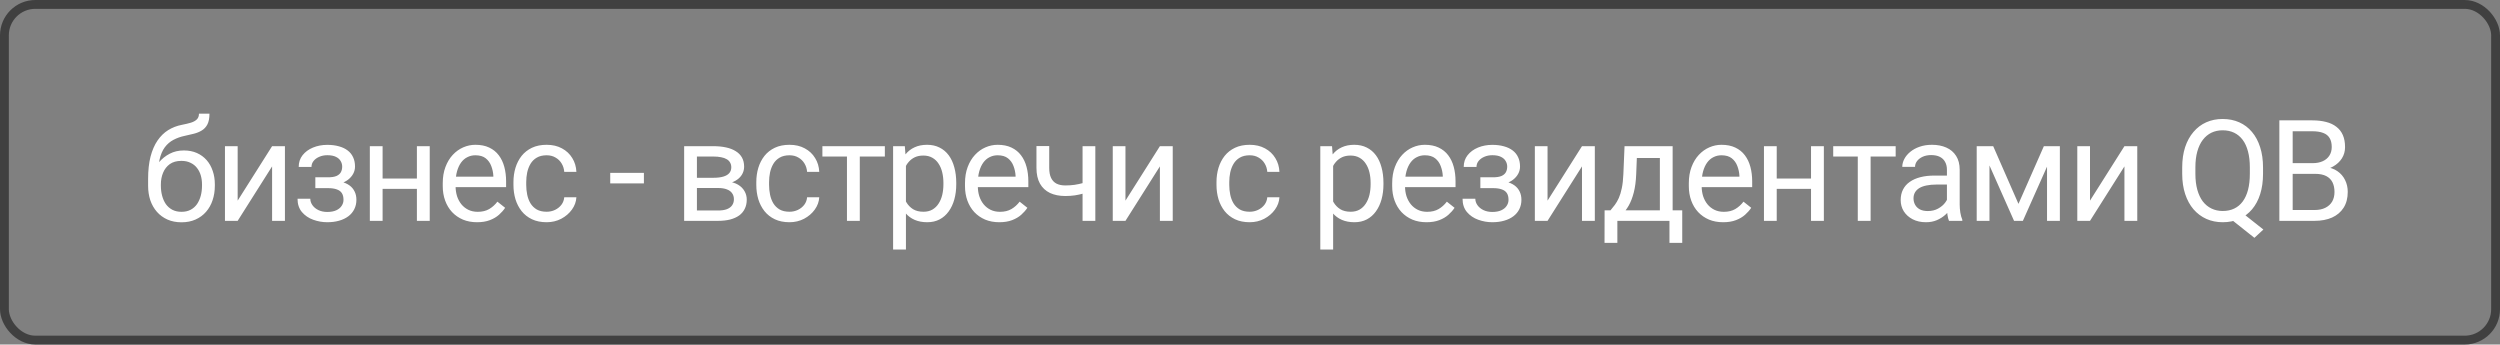 <?xml version="1.0" encoding="UTF-8"?> <svg xmlns="http://www.w3.org/2000/svg" width="283" height="39" viewBox="0 0 283 39" fill="none"><rect x="0" y="0" width="283" height="39" fill="#808080" stroke="none"/><rect x="0.5" y="0.5" width="282" height="38" rx="3.5" stroke="#404040"></rect><path d="M22.523 12.867H23.711C23.711 13.378 23.633 13.784 23.477 14.086C23.32 14.383 23.107 14.612 22.836 14.773C22.57 14.935 22.268 15.057 21.93 15.141C21.596 15.224 21.25 15.305 20.891 15.383C20.443 15.477 20.026 15.625 19.641 15.828C19.26 16.026 18.932 16.307 18.656 16.672C18.385 17.037 18.185 17.51 18.055 18.094C17.93 18.677 17.896 19.398 17.953 20.258V20.977H16.766V20.258C16.766 19.294 16.857 18.453 17.039 17.734C17.227 17.016 17.49 16.409 17.828 15.914C18.167 15.419 18.568 15.026 19.031 14.734C19.5 14.443 20.016 14.242 20.578 14.133C20.984 14.055 21.333 13.971 21.625 13.883C21.917 13.789 22.138 13.664 22.289 13.508C22.445 13.352 22.523 13.138 22.523 12.867ZM20.812 17.031C21.365 17.031 21.857 17.128 22.289 17.32C22.721 17.513 23.088 17.781 23.391 18.125C23.693 18.469 23.922 18.875 24.078 19.344C24.24 19.807 24.32 20.312 24.32 20.859V21.031C24.32 21.62 24.234 22.167 24.062 22.672C23.896 23.172 23.648 23.609 23.32 23.984C22.997 24.354 22.602 24.643 22.133 24.852C21.669 25.06 21.141 25.164 20.547 25.164C19.953 25.164 19.422 25.06 18.953 24.852C18.49 24.643 18.094 24.354 17.766 23.984C17.438 23.609 17.188 23.172 17.016 22.672C16.849 22.167 16.766 21.62 16.766 21.031V20.859C16.766 20.729 16.789 20.602 16.836 20.477C16.883 20.352 16.94 20.224 17.008 20.094C17.081 19.963 17.146 19.826 17.203 19.68C17.396 19.211 17.659 18.776 17.992 18.375C18.331 17.974 18.734 17.651 19.203 17.406C19.677 17.156 20.213 17.031 20.812 17.031ZM20.531 18.211C20 18.211 19.562 18.333 19.219 18.578C18.88 18.823 18.628 19.148 18.461 19.555C18.294 19.956 18.211 20.391 18.211 20.859V21.031C18.211 21.427 18.258 21.802 18.352 22.156C18.445 22.51 18.586 22.826 18.773 23.102C18.966 23.372 19.208 23.586 19.5 23.742C19.797 23.898 20.146 23.977 20.547 23.977C20.948 23.977 21.294 23.898 21.586 23.742C21.878 23.586 22.117 23.372 22.305 23.102C22.492 22.826 22.633 22.51 22.727 22.156C22.82 21.802 22.867 21.427 22.867 21.031V20.859C22.867 20.505 22.82 20.169 22.727 19.852C22.633 19.534 22.49 19.253 22.297 19.008C22.109 18.763 21.867 18.57 21.57 18.43C21.279 18.284 20.932 18.211 20.531 18.211ZM26.903 22.711L30.801 16.547H32.254V25H30.801V18.836L26.903 25H25.465V16.547H26.903V22.711ZM37.251 20.961H35.696V20.07H37.134C37.535 20.07 37.852 20.021 38.087 19.922C38.321 19.818 38.488 19.674 38.587 19.492C38.686 19.31 38.735 19.096 38.735 18.852C38.735 18.633 38.678 18.427 38.563 18.234C38.454 18.037 38.277 17.878 38.032 17.758C37.787 17.633 37.459 17.57 37.048 17.57C36.715 17.57 36.412 17.63 36.142 17.75C35.871 17.865 35.655 18.023 35.493 18.227C35.337 18.424 35.259 18.648 35.259 18.898H33.813C33.813 18.383 33.959 17.94 34.251 17.57C34.548 17.195 34.941 16.906 35.431 16.703C35.925 16.5 36.465 16.398 37.048 16.398C37.537 16.398 37.975 16.453 38.36 16.562C38.751 16.667 39.082 16.823 39.352 17.031C39.623 17.234 39.829 17.49 39.97 17.797C40.115 18.099 40.188 18.451 40.188 18.852C40.188 19.138 40.121 19.409 39.985 19.664C39.85 19.919 39.655 20.146 39.399 20.344C39.144 20.537 38.834 20.688 38.47 20.797C38.11 20.906 37.704 20.961 37.251 20.961ZM35.696 20.414H37.251C37.756 20.414 38.202 20.463 38.587 20.562C38.972 20.656 39.295 20.797 39.556 20.984C39.816 21.172 40.011 21.404 40.142 21.68C40.277 21.951 40.345 22.263 40.345 22.617C40.345 23.013 40.264 23.37 40.102 23.688C39.946 24 39.722 24.266 39.431 24.484C39.139 24.703 38.79 24.87 38.384 24.984C37.983 25.099 37.537 25.156 37.048 25.156C36.501 25.156 35.97 25.062 35.454 24.875C34.938 24.688 34.514 24.398 34.181 24.008C33.847 23.612 33.681 23.109 33.681 22.5H35.126C35.126 22.755 35.207 22.997 35.368 23.227C35.53 23.456 35.754 23.641 36.04 23.781C36.332 23.922 36.668 23.992 37.048 23.992C37.454 23.992 37.793 23.93 38.063 23.805C38.334 23.68 38.537 23.513 38.673 23.305C38.813 23.096 38.884 22.87 38.884 22.625C38.884 22.307 38.821 22.052 38.696 21.859C38.571 21.667 38.379 21.526 38.118 21.438C37.863 21.344 37.535 21.297 37.134 21.297H35.696V20.414ZM47.474 20.211V21.383H43.005V20.211H47.474ZM43.31 16.547V25H41.865V16.547H43.31ZM48.646 16.547V25H47.193V16.547H48.646ZM54.002 25.156C53.413 25.156 52.88 25.057 52.4 24.859C51.926 24.656 51.517 24.372 51.174 24.008C50.835 23.643 50.575 23.211 50.392 22.711C50.21 22.211 50.119 21.664 50.119 21.07V20.742C50.119 20.055 50.221 19.443 50.424 18.906C50.627 18.365 50.903 17.906 51.252 17.531C51.601 17.156 51.997 16.872 52.439 16.68C52.882 16.487 53.34 16.391 53.814 16.391C54.419 16.391 54.939 16.495 55.377 16.703C55.82 16.912 56.182 17.203 56.463 17.578C56.744 17.948 56.952 18.385 57.088 18.891C57.223 19.391 57.291 19.938 57.291 20.531V21.18H50.978V20H55.846V19.891C55.825 19.516 55.747 19.151 55.611 18.797C55.481 18.443 55.273 18.151 54.986 17.922C54.7 17.693 54.309 17.578 53.814 17.578C53.486 17.578 53.184 17.648 52.908 17.789C52.632 17.924 52.395 18.128 52.197 18.398C51.999 18.669 51.846 19 51.736 19.391C51.627 19.781 51.572 20.232 51.572 20.742V21.07C51.572 21.471 51.627 21.849 51.736 22.203C51.851 22.552 52.015 22.859 52.228 23.125C52.447 23.391 52.71 23.599 53.017 23.75C53.33 23.901 53.684 23.977 54.08 23.977C54.59 23.977 55.023 23.872 55.377 23.664C55.731 23.456 56.041 23.177 56.307 22.828L57.182 23.523C56.999 23.799 56.767 24.062 56.486 24.312C56.205 24.562 55.859 24.766 55.447 24.922C55.041 25.078 54.559 25.156 54.002 25.156ZM61.881 23.969C62.225 23.969 62.543 23.898 62.834 23.758C63.126 23.617 63.366 23.424 63.553 23.18C63.741 22.93 63.847 22.646 63.873 22.328H65.248C65.222 22.828 65.053 23.294 64.741 23.727C64.433 24.154 64.03 24.5 63.53 24.766C63.03 25.026 62.48 25.156 61.881 25.156C61.246 25.156 60.691 25.044 60.217 24.82C59.748 24.596 59.358 24.289 59.045 23.898C58.738 23.508 58.506 23.06 58.35 22.555C58.199 22.044 58.123 21.505 58.123 20.938V20.609C58.123 20.042 58.199 19.505 58.35 19C58.506 18.49 58.738 18.039 59.045 17.648C59.358 17.258 59.748 16.951 60.217 16.727C60.691 16.503 61.246 16.391 61.881 16.391C62.543 16.391 63.121 16.526 63.616 16.797C64.11 17.062 64.498 17.427 64.78 17.891C65.066 18.349 65.222 18.87 65.248 19.453H63.873C63.847 19.104 63.748 18.789 63.577 18.508C63.41 18.227 63.181 18.003 62.889 17.836C62.603 17.664 62.267 17.578 61.881 17.578C61.438 17.578 61.066 17.667 60.764 17.844C60.467 18.016 60.23 18.25 60.053 18.547C59.881 18.838 59.756 19.164 59.678 19.523C59.605 19.878 59.569 20.24 59.569 20.609V20.938C59.569 21.307 59.605 21.672 59.678 22.031C59.751 22.391 59.873 22.716 60.045 23.008C60.222 23.299 60.459 23.534 60.756 23.711C61.058 23.883 61.433 23.969 61.881 23.969ZM72.89 19.57V20.758H69.078V19.57H72.89ZM81.282 21.281H78.508L78.493 20.125H80.758C81.206 20.125 81.578 20.081 81.875 19.992C82.177 19.904 82.404 19.771 82.555 19.594C82.706 19.417 82.782 19.198 82.782 18.938C82.782 18.734 82.737 18.557 82.649 18.406C82.565 18.25 82.438 18.122 82.266 18.023C82.094 17.919 81.88 17.844 81.625 17.797C81.375 17.745 81.081 17.719 80.743 17.719H78.891V25H77.446V16.547H80.743C81.279 16.547 81.761 16.594 82.188 16.688C82.62 16.781 82.987 16.924 83.289 17.117C83.597 17.305 83.831 17.544 83.993 17.836C84.154 18.128 84.235 18.471 84.235 18.867C84.235 19.122 84.183 19.365 84.078 19.594C83.974 19.823 83.821 20.026 83.618 20.203C83.414 20.38 83.164 20.526 82.868 20.641C82.571 20.75 82.23 20.82 81.844 20.852L81.282 21.281ZM81.282 25H77.985L78.703 23.828H81.282C81.683 23.828 82.016 23.779 82.282 23.68C82.547 23.576 82.745 23.43 82.875 23.242C83.011 23.049 83.078 22.82 83.078 22.555C83.078 22.289 83.011 22.062 82.875 21.875C82.745 21.682 82.547 21.537 82.282 21.438C82.016 21.333 81.683 21.281 81.282 21.281H79.086L79.102 20.125H81.844L82.368 20.562C82.831 20.599 83.224 20.713 83.547 20.906C83.87 21.099 84.115 21.344 84.282 21.641C84.448 21.932 84.532 22.25 84.532 22.594C84.532 22.99 84.456 23.338 84.305 23.641C84.159 23.943 83.946 24.195 83.664 24.398C83.383 24.596 83.042 24.747 82.641 24.852C82.24 24.951 81.787 25 81.282 25ZM89.372 23.969C89.716 23.969 90.033 23.898 90.325 23.758C90.617 23.617 90.856 23.424 91.044 23.18C91.231 22.93 91.338 22.646 91.364 22.328H92.739C92.713 22.828 92.544 23.294 92.231 23.727C91.924 24.154 91.52 24.5 91.02 24.766C90.52 25.026 89.971 25.156 89.372 25.156C88.737 25.156 88.182 25.044 87.708 24.82C87.239 24.596 86.848 24.289 86.536 23.898C86.229 23.508 85.997 23.06 85.841 22.555C85.69 22.044 85.614 21.505 85.614 20.938V20.609C85.614 20.042 85.69 19.505 85.841 19C85.997 18.49 86.229 18.039 86.536 17.648C86.848 17.258 87.239 16.951 87.708 16.727C88.182 16.503 88.737 16.391 89.372 16.391C90.033 16.391 90.612 16.526 91.106 16.797C91.601 17.062 91.989 17.427 92.27 17.891C92.557 18.349 92.713 18.87 92.739 19.453H91.364C91.338 19.104 91.239 18.789 91.067 18.508C90.9 18.227 90.671 18.003 90.38 17.836C90.093 17.664 89.757 17.578 89.372 17.578C88.929 17.578 88.557 17.667 88.255 17.844C87.958 18.016 87.721 18.25 87.544 18.547C87.372 18.838 87.247 19.164 87.169 19.523C87.096 19.878 87.059 20.24 87.059 20.609V20.938C87.059 21.307 87.096 21.672 87.169 22.031C87.242 22.391 87.364 22.716 87.536 23.008C87.713 23.299 87.95 23.534 88.247 23.711C88.549 23.883 88.924 23.969 89.372 23.969ZM97.329 16.547V25H95.876V16.547H97.329ZM100.165 16.547V17.719H93.095V16.547H100.165ZM102.552 18.172V28.25H101.099V16.547H102.427L102.552 18.172ZM108.248 20.703V20.867C108.248 21.482 108.175 22.052 108.029 22.578C107.883 23.099 107.67 23.552 107.388 23.938C107.112 24.323 106.771 24.622 106.365 24.836C105.959 25.049 105.493 25.156 104.967 25.156C104.43 25.156 103.956 25.068 103.545 24.891C103.133 24.713 102.784 24.456 102.498 24.117C102.211 23.779 101.982 23.372 101.81 22.898C101.644 22.424 101.529 21.891 101.467 21.297V20.422C101.529 19.797 101.646 19.237 101.818 18.742C101.99 18.247 102.217 17.826 102.498 17.477C102.784 17.122 103.131 16.854 103.537 16.672C103.943 16.484 104.412 16.391 104.943 16.391C105.474 16.391 105.946 16.495 106.357 16.703C106.769 16.906 107.115 17.198 107.396 17.578C107.677 17.958 107.888 18.414 108.029 18.945C108.175 19.471 108.248 20.057 108.248 20.703ZM106.795 20.867V20.703C106.795 20.281 106.75 19.885 106.662 19.516C106.573 19.141 106.435 18.812 106.248 18.531C106.066 18.245 105.831 18.021 105.545 17.859C105.258 17.693 104.917 17.609 104.521 17.609C104.157 17.609 103.839 17.672 103.568 17.797C103.302 17.922 103.076 18.091 102.888 18.305C102.701 18.513 102.547 18.753 102.427 19.023C102.313 19.289 102.227 19.565 102.17 19.852V21.875C102.274 22.24 102.42 22.583 102.607 22.906C102.795 23.224 103.045 23.482 103.357 23.68C103.67 23.872 104.063 23.969 104.537 23.969C104.927 23.969 105.263 23.888 105.545 23.727C105.831 23.56 106.066 23.333 106.248 23.047C106.435 22.76 106.573 22.432 106.662 22.062C106.75 21.688 106.795 21.289 106.795 20.867ZM113.119 25.156C112.531 25.156 111.997 25.057 111.518 24.859C111.044 24.656 110.635 24.372 110.291 24.008C109.953 23.643 109.692 23.211 109.51 22.711C109.328 22.211 109.237 21.664 109.237 21.07V20.742C109.237 20.055 109.338 19.443 109.541 18.906C109.744 18.365 110.02 17.906 110.369 17.531C110.718 17.156 111.114 16.872 111.557 16.68C112 16.487 112.458 16.391 112.932 16.391C113.536 16.391 114.057 16.495 114.494 16.703C114.937 16.912 115.299 17.203 115.58 17.578C115.862 17.948 116.07 18.385 116.205 18.891C116.341 19.391 116.408 19.938 116.408 20.531V21.18H110.096V20H114.963V19.891C114.942 19.516 114.864 19.151 114.729 18.797C114.599 18.443 114.39 18.151 114.104 17.922C113.817 17.693 113.427 17.578 112.932 17.578C112.604 17.578 112.302 17.648 112.026 17.789C111.75 17.924 111.513 18.128 111.315 18.398C111.117 18.669 110.963 19 110.854 19.391C110.744 19.781 110.69 20.232 110.69 20.742V21.07C110.69 21.471 110.744 21.849 110.854 22.203C110.968 22.552 111.132 22.859 111.346 23.125C111.565 23.391 111.828 23.599 112.135 23.75C112.448 23.901 112.802 23.977 113.198 23.977C113.708 23.977 114.14 23.872 114.494 23.664C114.849 23.456 115.158 23.177 115.424 22.828L116.299 23.523C116.117 23.799 115.885 24.062 115.604 24.312C115.323 24.562 114.976 24.766 114.565 24.922C114.158 25.078 113.677 25.156 113.119 25.156ZM123.991 16.547V25H122.546V16.547H123.991ZM123.499 20.43V21.617C123.207 21.727 122.91 21.826 122.608 21.914C122.311 21.997 121.996 22.065 121.663 22.117C121.335 22.164 120.978 22.188 120.592 22.188C119.926 22.188 119.348 22.073 118.858 21.844C118.369 21.609 117.991 21.258 117.725 20.789C117.46 20.315 117.327 19.719 117.327 19V16.531H118.772V19C118.772 19.469 118.842 19.849 118.983 20.141C119.124 20.432 119.329 20.648 119.6 20.789C119.871 20.924 120.202 20.992 120.592 20.992C120.967 20.992 121.319 20.969 121.647 20.922C121.981 20.87 122.298 20.802 122.6 20.719C122.908 20.635 123.207 20.539 123.499 20.43ZM127.402 22.711L131.3 16.547H132.753V25H131.3V18.836L127.402 25H125.964V16.547H127.402V22.711ZM141.465 23.969C141.809 23.969 142.126 23.898 142.418 23.758C142.71 23.617 142.949 23.424 143.137 23.18C143.324 22.93 143.431 22.646 143.457 22.328H144.832C144.806 22.828 144.637 23.294 144.324 23.727C144.017 24.154 143.613 24.5 143.113 24.766C142.613 25.026 142.064 25.156 141.465 25.156C140.83 25.156 140.275 25.044 139.801 24.82C139.332 24.596 138.942 24.289 138.629 23.898C138.322 23.508 138.09 23.06 137.934 22.555C137.783 22.044 137.707 21.505 137.707 20.938V20.609C137.707 20.042 137.783 19.505 137.934 19C138.09 18.49 138.322 18.039 138.629 17.648C138.942 17.258 139.332 16.951 139.801 16.727C140.275 16.503 140.83 16.391 141.465 16.391C142.126 16.391 142.705 16.526 143.199 16.797C143.694 17.062 144.082 17.427 144.363 17.891C144.65 18.349 144.806 18.87 144.832 19.453H143.457C143.431 19.104 143.332 18.789 143.16 18.508C142.994 18.227 142.764 18.003 142.473 17.836C142.186 17.664 141.85 17.578 141.465 17.578C141.022 17.578 140.65 17.667 140.348 17.844C140.051 18.016 139.814 18.25 139.637 18.547C139.465 18.838 139.34 19.164 139.262 19.523C139.189 19.878 139.153 20.24 139.153 20.609V20.938C139.153 21.307 139.189 21.672 139.262 22.031C139.335 22.391 139.457 22.716 139.629 23.008C139.806 23.299 140.043 23.534 140.34 23.711C140.642 23.883 141.017 23.969 141.465 23.969ZM150.911 18.172V28.25H149.458V16.547H150.786L150.911 18.172ZM156.607 20.703V20.867C156.607 21.482 156.534 22.052 156.388 22.578C156.242 23.099 156.028 23.552 155.747 23.938C155.471 24.323 155.13 24.622 154.724 24.836C154.318 25.049 153.851 25.156 153.325 25.156C152.789 25.156 152.315 25.068 151.903 24.891C151.492 24.713 151.143 24.456 150.857 24.117C150.57 23.779 150.341 23.372 150.169 22.898C150.002 22.424 149.888 21.891 149.825 21.297V20.422C149.888 19.797 150.005 19.237 150.177 18.742C150.349 18.247 150.575 17.826 150.857 17.477C151.143 17.122 151.489 16.854 151.896 16.672C152.302 16.484 152.771 16.391 153.302 16.391C153.833 16.391 154.304 16.495 154.716 16.703C155.127 16.906 155.474 17.198 155.755 17.578C156.036 17.958 156.247 18.414 156.388 18.945C156.534 19.471 156.607 20.057 156.607 20.703ZM155.153 20.867V20.703C155.153 20.281 155.109 19.885 155.021 19.516C154.932 19.141 154.794 18.812 154.607 18.531C154.424 18.245 154.19 18.021 153.903 17.859C153.617 17.693 153.276 17.609 152.88 17.609C152.515 17.609 152.198 17.672 151.927 17.797C151.661 17.922 151.435 18.091 151.247 18.305C151.06 18.513 150.906 18.753 150.786 19.023C150.672 19.289 150.586 19.565 150.528 19.852V21.875C150.633 22.24 150.778 22.583 150.966 22.906C151.153 23.224 151.403 23.482 151.716 23.68C152.028 23.872 152.422 23.969 152.896 23.969C153.286 23.969 153.622 23.888 153.903 23.727C154.19 23.56 154.424 23.333 154.607 23.047C154.794 22.76 154.932 22.432 155.021 22.062C155.109 21.688 155.153 21.289 155.153 20.867ZM161.478 25.156C160.89 25.156 160.356 25.057 159.877 24.859C159.403 24.656 158.994 24.372 158.65 24.008C158.311 23.643 158.051 23.211 157.869 22.711C157.686 22.211 157.595 21.664 157.595 21.07V20.742C157.595 20.055 157.697 19.443 157.9 18.906C158.103 18.365 158.379 17.906 158.728 17.531C159.077 17.156 159.473 16.872 159.916 16.68C160.358 16.487 160.817 16.391 161.291 16.391C161.895 16.391 162.416 16.495 162.853 16.703C163.296 16.912 163.658 17.203 163.939 17.578C164.22 17.948 164.429 18.385 164.564 18.891C164.699 19.391 164.767 19.938 164.767 20.531V21.18H158.455V20H163.322V19.891C163.301 19.516 163.223 19.151 163.087 18.797C162.957 18.443 162.749 18.151 162.462 17.922C162.176 17.693 161.785 17.578 161.291 17.578C160.962 17.578 160.66 17.648 160.384 17.789C160.108 17.924 159.871 18.128 159.673 18.398C159.476 18.669 159.322 19 159.212 19.391C159.103 19.781 159.048 20.232 159.048 20.742V21.07C159.048 21.471 159.103 21.849 159.212 22.203C159.327 22.552 159.491 22.859 159.705 23.125C159.923 23.391 160.186 23.599 160.494 23.75C160.806 23.901 161.16 23.977 161.556 23.977C162.067 23.977 162.499 23.872 162.853 23.664C163.207 23.456 163.517 23.177 163.783 22.828L164.658 23.523C164.476 23.799 164.244 24.062 163.962 24.312C163.681 24.562 163.335 24.766 162.923 24.922C162.517 25.078 162.035 25.156 161.478 25.156ZM169.131 20.961H167.576V20.07H169.014C169.415 20.07 169.732 20.021 169.967 19.922C170.201 19.818 170.368 19.674 170.467 19.492C170.566 19.31 170.615 19.096 170.615 18.852C170.615 18.633 170.558 18.427 170.443 18.234C170.334 18.037 170.157 17.878 169.912 17.758C169.667 17.633 169.339 17.57 168.928 17.57C168.594 17.57 168.292 17.63 168.022 17.75C167.751 17.865 167.535 18.023 167.373 18.227C167.217 18.424 167.139 18.648 167.139 18.898H165.693C165.693 18.383 165.839 17.94 166.131 17.57C166.428 17.195 166.821 16.906 167.311 16.703C167.805 16.5 168.344 16.398 168.928 16.398C169.417 16.398 169.855 16.453 170.24 16.562C170.631 16.667 170.962 16.823 171.232 17.031C171.503 17.234 171.709 17.49 171.85 17.797C171.996 18.099 172.068 18.451 172.068 18.852C172.068 19.138 172.001 19.409 171.865 19.664C171.73 19.919 171.535 20.146 171.279 20.344C171.024 20.537 170.714 20.688 170.35 20.797C169.99 20.906 169.584 20.961 169.131 20.961ZM167.576 20.414H169.131C169.636 20.414 170.081 20.463 170.467 20.562C170.852 20.656 171.175 20.797 171.436 20.984C171.696 21.172 171.891 21.404 172.022 21.68C172.157 21.951 172.225 22.263 172.225 22.617C172.225 23.013 172.144 23.37 171.982 23.688C171.826 24 171.602 24.266 171.311 24.484C171.019 24.703 170.67 24.87 170.264 24.984C169.863 25.099 169.417 25.156 168.928 25.156C168.381 25.156 167.85 25.062 167.334 24.875C166.818 24.688 166.394 24.398 166.061 24.008C165.727 23.612 165.561 23.109 165.561 22.5H167.006C167.006 22.755 167.087 22.997 167.248 23.227C167.41 23.456 167.634 23.641 167.92 23.781C168.212 23.922 168.548 23.992 168.928 23.992C169.334 23.992 169.673 23.93 169.943 23.805C170.214 23.68 170.417 23.513 170.553 23.305C170.693 23.096 170.764 22.87 170.764 22.625C170.764 22.307 170.701 22.052 170.576 21.859C170.451 21.667 170.259 21.526 169.998 21.438C169.743 21.344 169.415 21.297 169.014 21.297H167.576V20.414ZM175.182 22.711L179.081 16.547H180.534V25H179.081V18.836L175.182 25H173.745V16.547H175.182V22.711ZM183.898 16.547H185.343L185.218 19.711C185.187 20.513 185.095 21.206 184.944 21.789C184.793 22.372 184.601 22.87 184.366 23.281C184.132 23.688 183.869 24.029 183.577 24.305C183.291 24.581 182.994 24.812 182.687 25H181.968L182.007 23.82L182.304 23.812C182.476 23.609 182.642 23.401 182.804 23.188C182.965 22.969 183.114 22.711 183.249 22.414C183.384 22.112 183.496 21.745 183.585 21.312C183.679 20.875 183.739 20.341 183.765 19.711L183.898 16.547ZM184.257 16.547H189.343V25H187.898V17.883H184.257V16.547ZM181.64 23.812H190.429V27.492H188.983V25H183.085V27.492H181.632L181.64 23.812ZM195.058 25.156C194.47 25.156 193.936 25.057 193.457 24.859C192.983 24.656 192.574 24.372 192.23 24.008C191.891 23.643 191.631 23.211 191.449 22.711C191.266 22.211 191.175 21.664 191.175 21.07V20.742C191.175 20.055 191.277 19.443 191.48 18.906C191.683 18.365 191.959 17.906 192.308 17.531C192.657 17.156 193.053 16.872 193.496 16.68C193.938 16.487 194.397 16.391 194.871 16.391C195.475 16.391 195.996 16.495 196.433 16.703C196.876 16.912 197.238 17.203 197.519 17.578C197.8 17.948 198.009 18.385 198.144 18.891C198.279 19.391 198.347 19.938 198.347 20.531V21.18H192.035V20H196.902V19.891C196.881 19.516 196.803 19.151 196.667 18.797C196.537 18.443 196.329 18.151 196.042 17.922C195.756 17.693 195.365 17.578 194.871 17.578C194.542 17.578 194.24 17.648 193.964 17.789C193.688 17.924 193.451 18.128 193.253 18.398C193.056 18.669 192.902 19 192.792 19.391C192.683 19.781 192.628 20.232 192.628 20.742V21.07C192.628 21.471 192.683 21.849 192.792 22.203C192.907 22.552 193.071 22.859 193.285 23.125C193.503 23.391 193.766 23.599 194.074 23.75C194.386 23.901 194.74 23.977 195.136 23.977C195.647 23.977 196.079 23.872 196.433 23.664C196.787 23.456 197.097 23.177 197.363 22.828L198.238 23.523C198.056 23.799 197.824 24.062 197.542 24.312C197.261 24.562 196.915 24.766 196.503 24.922C196.097 25.078 195.615 25.156 195.058 25.156ZM205.289 20.211V21.383H200.82V20.211H205.289ZM201.125 16.547V25H199.68V16.547H201.125ZM206.461 16.547V25H205.008V16.547H206.461ZM211.754 16.547V25H210.301V16.547H211.754ZM214.59 16.547V17.719H207.52V16.547H214.59ZM220.392 23.555V19.203C220.392 18.87 220.324 18.581 220.188 18.336C220.058 18.086 219.86 17.893 219.595 17.758C219.329 17.622 219.001 17.555 218.61 17.555C218.246 17.555 217.925 17.617 217.649 17.742C217.379 17.867 217.165 18.031 217.009 18.234C216.858 18.438 216.782 18.656 216.782 18.891H215.337C215.337 18.588 215.415 18.289 215.571 17.992C215.727 17.695 215.951 17.427 216.243 17.188C216.54 16.943 216.894 16.75 217.306 16.609C217.722 16.463 218.186 16.391 218.696 16.391C219.311 16.391 219.852 16.495 220.321 16.703C220.795 16.912 221.165 17.227 221.431 17.648C221.701 18.065 221.837 18.588 221.837 19.219V23.156C221.837 23.438 221.86 23.737 221.907 24.055C221.959 24.372 222.035 24.646 222.134 24.875V25H220.626C220.553 24.833 220.496 24.612 220.454 24.336C220.412 24.055 220.392 23.794 220.392 23.555ZM220.642 19.875L220.657 20.891H219.196C218.785 20.891 218.418 20.924 218.095 20.992C217.772 21.055 217.501 21.151 217.282 21.281C217.063 21.412 216.897 21.576 216.782 21.773C216.668 21.966 216.61 22.193 216.61 22.453C216.61 22.719 216.67 22.961 216.79 23.18C216.91 23.398 217.089 23.573 217.329 23.703C217.574 23.828 217.873 23.891 218.227 23.891C218.67 23.891 219.061 23.797 219.399 23.609C219.738 23.422 220.006 23.193 220.204 22.922C220.407 22.651 220.517 22.388 220.532 22.133L221.149 22.828C221.113 23.047 221.014 23.289 220.852 23.555C220.691 23.82 220.475 24.076 220.204 24.32C219.938 24.56 219.621 24.76 219.251 24.922C218.886 25.078 218.475 25.156 218.017 25.156C217.444 25.156 216.941 25.044 216.509 24.82C216.082 24.596 215.748 24.297 215.509 23.922C215.274 23.542 215.157 23.117 215.157 22.648C215.157 22.195 215.246 21.797 215.423 21.453C215.6 21.104 215.855 20.815 216.188 20.586C216.522 20.352 216.923 20.174 217.392 20.055C217.86 19.935 218.384 19.875 218.962 19.875H220.642ZM228.49 23.078L231.365 16.547H232.755L228.99 25H227.99L224.24 16.547H225.63L228.49 23.078ZM225.208 16.547V25H223.763V16.547H225.208ZM231.724 25V16.547H233.177V25H231.724ZM236.588 22.711L240.486 16.547H241.939V25H240.486V18.836L236.588 25H235.15V16.547H236.588V22.711ZM253.323 23.695L256.214 25.984L255.198 26.922L252.354 24.664L253.323 23.695ZM256.175 18.953V19.672C256.175 20.526 256.068 21.292 255.854 21.969C255.641 22.646 255.334 23.221 254.932 23.695C254.531 24.169 254.05 24.531 253.487 24.781C252.93 25.031 252.305 25.156 251.612 25.156C250.94 25.156 250.323 25.031 249.761 24.781C249.203 24.531 248.719 24.169 248.307 23.695C247.901 23.221 247.586 22.646 247.362 21.969C247.138 21.292 247.026 20.526 247.026 19.672V18.953C247.026 18.099 247.136 17.336 247.354 16.664C247.578 15.987 247.893 15.412 248.3 14.938C248.706 14.458 249.188 14.094 249.745 13.844C250.307 13.594 250.925 13.469 251.597 13.469C252.289 13.469 252.917 13.594 253.479 13.844C254.042 14.094 254.524 14.458 254.925 14.938C255.326 15.412 255.633 15.987 255.847 16.664C256.065 17.336 256.175 18.099 256.175 18.953ZM254.682 19.672V18.938C254.682 18.26 254.612 17.662 254.472 17.141C254.336 16.62 254.136 16.182 253.87 15.828C253.604 15.474 253.281 15.206 252.901 15.023C252.521 14.841 252.086 14.75 251.597 14.75C251.133 14.75 250.711 14.841 250.331 15.023C249.956 15.206 249.633 15.474 249.362 15.828C249.091 16.182 248.883 16.62 248.737 17.141C248.591 17.662 248.518 18.26 248.518 18.938V19.672C248.518 20.354 248.591 20.958 248.737 21.484C248.883 22.005 249.091 22.445 249.362 22.805C249.638 23.159 249.966 23.427 250.347 23.609C250.727 23.792 251.149 23.883 251.612 23.883C252.102 23.883 252.537 23.792 252.917 23.609C253.297 23.427 253.617 23.159 253.878 22.805C254.143 22.445 254.344 22.005 254.479 21.484C254.615 20.958 254.682 20.354 254.682 19.672ZM262.077 19.68H259.195L259.179 18.469H261.796C262.229 18.469 262.606 18.396 262.929 18.25C263.252 18.104 263.502 17.896 263.679 17.625C263.861 17.349 263.952 17.021 263.952 16.641C263.952 16.224 263.872 15.885 263.71 15.625C263.554 15.359 263.312 15.167 262.984 15.047C262.661 14.922 262.249 14.859 261.749 14.859H259.531V25H258.023V13.625H261.749C262.333 13.625 262.854 13.685 263.312 13.805C263.77 13.919 264.158 14.102 264.476 14.352C264.799 14.596 265.044 14.909 265.21 15.289C265.377 15.669 265.46 16.125 265.46 16.656C265.46 17.125 265.341 17.549 265.101 17.93C264.861 18.305 264.528 18.612 264.101 18.852C263.679 19.091 263.184 19.245 262.617 19.312L262.077 19.68ZM262.007 25H258.601L259.452 23.773H262.007C262.486 23.773 262.893 23.69 263.226 23.523C263.564 23.357 263.822 23.122 263.999 22.82C264.176 22.513 264.265 22.151 264.265 21.734C264.265 21.312 264.189 20.948 264.038 20.641C263.887 20.333 263.65 20.096 263.327 19.93C263.005 19.763 262.588 19.68 262.077 19.68H259.929L259.945 18.469H262.882L263.202 18.906C263.749 18.953 264.213 19.109 264.593 19.375C264.973 19.635 265.262 19.969 265.46 20.375C265.663 20.781 265.765 21.229 265.765 21.719C265.765 22.427 265.609 23.026 265.296 23.516C264.989 24 264.554 24.37 263.992 24.625C263.429 24.875 262.768 25 262.007 25Z" fill="white"></path></svg> 